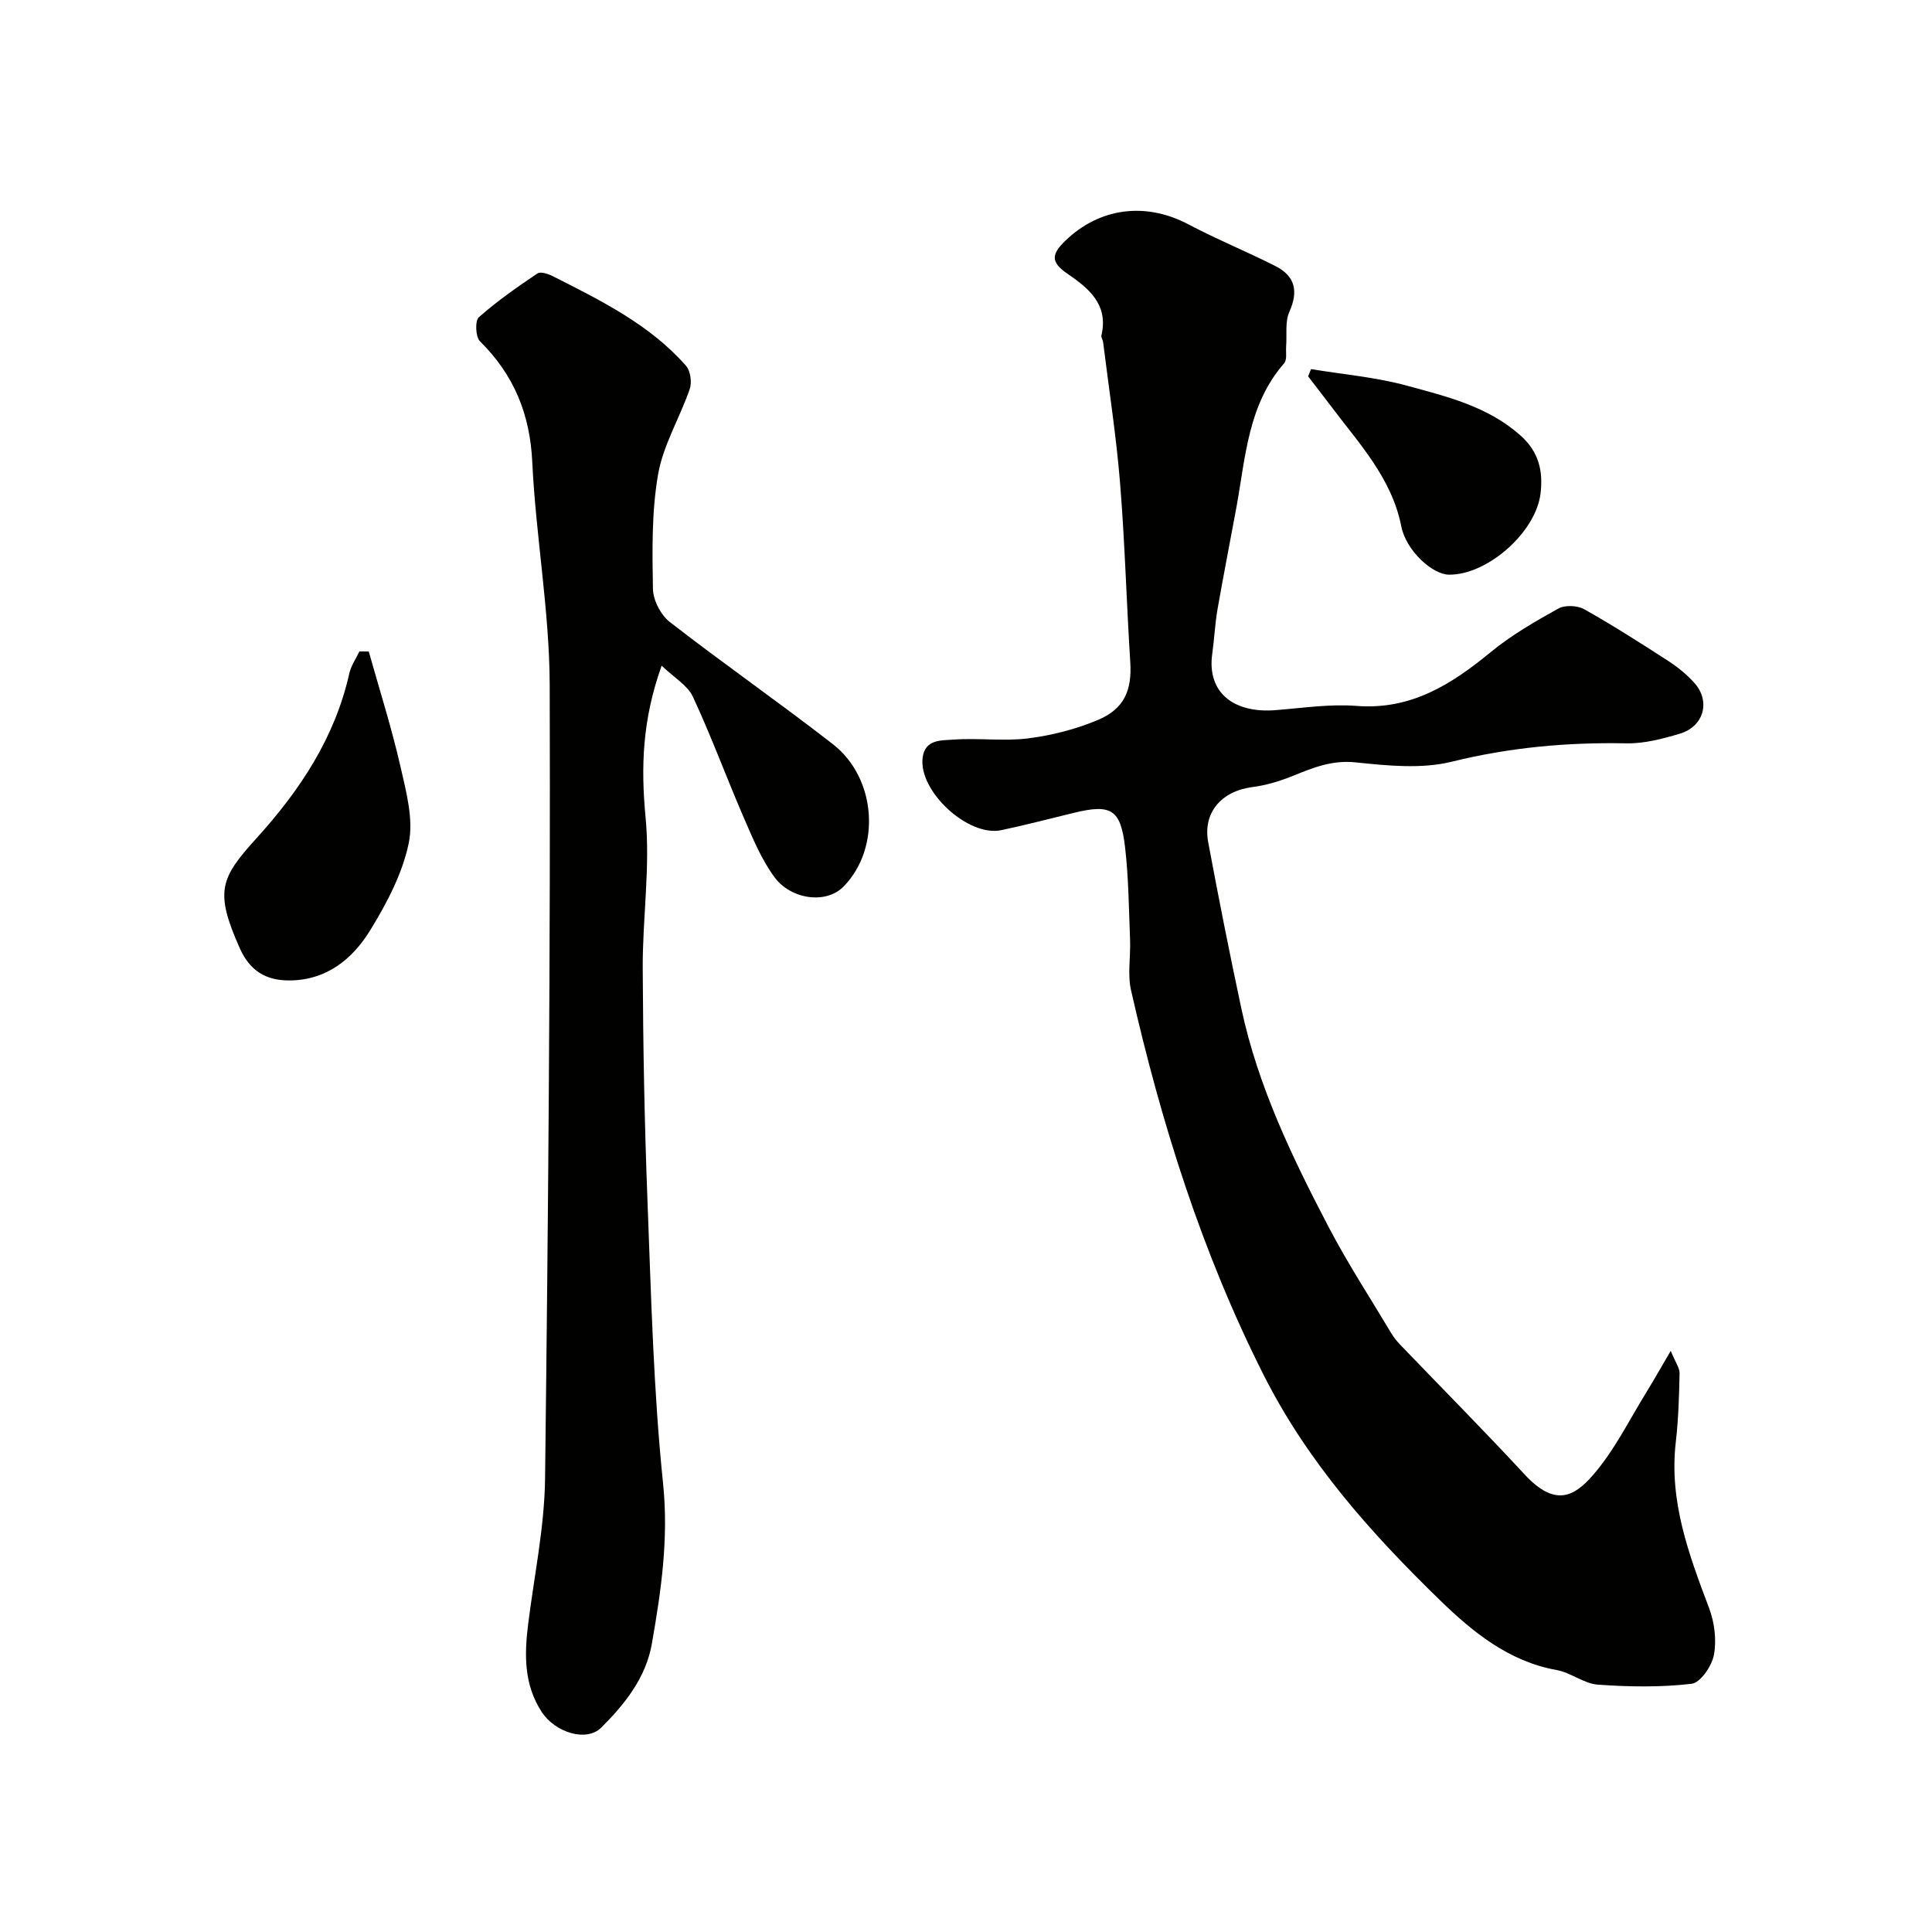 <svg enable-background="new 0 0 400 400" viewBox="0 0 400 400" xmlns="http://www.w3.org/2000/svg"><g fill="#010100"><path d="m345.91 279.68c.98 2.41 1.85 3.54 1.83 4.65-.1 4.76-.24 9.55-.79 14.28-1.41 12.23 2.71 23.24 6.9 34.33 1.12 2.97 1.57 6.6 1 9.68-.42 2.3-2.8 5.78-4.63 5.99-6.39.75-12.95.64-19.4.18-2.9-.21-5.61-2.51-8.55-3.03-9.87-1.76-17.39-7.9-24.04-14.36-14.3-13.89-27.5-28.62-36.69-46.89-12.76-25.35-21.13-52.01-27.37-79.48-.76-3.33-.06-6.98-.2-10.47-.26-6.43-.3-12.89-1.05-19.26-.92-7.75-2.91-8.86-10.47-7.04-5.05 1.22-10.08 2.55-15.16 3.62-6.84 1.43-17.07-8.02-16.28-14.93.45-3.95 3.93-3.64 6.4-3.82 5.14-.38 10.38.38 15.47-.26 4.92-.62 9.9-1.9 14.46-3.82 5.48-2.31 7.03-6.22 6.67-11.94-.78-12.35-1.11-24.74-2.11-37.08-.79-9.76-2.31-19.46-3.51-29.19-.06-.48-.45-.99-.35-1.41 1.53-6.44-2.75-9.83-7.1-12.8-3.51-2.4-3.18-4.06-.41-6.75 7.06-6.86 16.6-8.13 25.48-3.45 5.89 3.11 12.08 5.64 18.02 8.64 4.08 2.06 4.85 5.17 2.92 9.48-.93 2.07-.48 4.76-.67 7.16-.09 1.19.23 2.77-.41 3.5-7.48 8.56-7.98 19.37-9.87 29.75-1.29 7.05-2.69 14.09-3.92 21.15-.53 3.06-.67 6.18-1.1 9.27-1.12 8.04 4.48 12.33 13.09 11.65 5.59-.44 11.24-1.31 16.78-.88 11.3.88 19.66-4.46 27.83-11.17 4.25-3.49 9.11-6.29 13.94-8.98 1.38-.77 3.95-.66 5.36.13 5.97 3.35 11.75 7.05 17.5 10.77 1.91 1.24 3.73 2.74 5.26 4.42 3.48 3.81 2.07 9.09-2.97 10.59-3.57 1.06-7.35 2.06-11.01 1.99-12.25-.24-24.19.84-36.18 3.8-6.28 1.55-13.32.83-19.91.14-4.86-.51-8.75 1.08-12.93 2.77-2.68 1.09-5.55 1.97-8.41 2.34-6.44.83-10.34 5.27-9.18 11.46 2.15 11.51 4.42 22.99 6.87 34.44 3.44 16.08 10.52 30.77 18.07 45.21 3.92 7.5 8.57 14.62 12.91 21.89.5.84 1.11 1.63 1.78 2.34 8.62 8.98 17.39 17.82 25.85 26.95 6.34 6.86 10.31 4.65 14.27.06 4.42-5.13 7.48-11.42 11.08-17.24 1.5-2.44 2.89-4.91 4.93-8.38z"/><path d="m136.99 137.82c-4.02 11.18-4.32 21.03-3.33 31.41.99 10.3-.64 20.83-.59 31.25.07 16.1.37 32.21.99 48.29.75 19.47 1.22 39 3.22 58.36 1.18 11.41-.4 22.22-2.32 33.19-1.24 7.06-5.61 12.5-10.45 17.34-3.1 3.1-9.6 1.02-12.37-3.24-3.66-5.63-3.59-11.79-2.8-18.1 1.25-10.07 3.39-20.13 3.51-30.21.66-54.75 1.13-109.51.96-164.27-.05-15.4-2.87-30.77-3.61-46.19-.47-9.96-3.82-18.06-10.83-24.99-.92-.91-1.05-4.25-.23-4.98 3.77-3.34 7.95-6.25 12.14-9.07.65-.44 2.24.1 3.19.58 9.95 5.05 20.02 9.97 27.56 18.54.93 1.06 1.25 3.43.77 4.83-2.04 5.93-5.48 11.54-6.54 17.6-1.36 7.75-1.21 15.82-1.08 23.74.04 2.36 1.63 5.44 3.52 6.9 11.09 8.61 22.63 16.64 33.72 25.26 9.05 7.03 10.03 21.46 2.28 29.44-3.7 3.82-10.96 2.66-14.29-1.81-2.74-3.67-4.55-8.1-6.4-12.36-3.6-8.31-6.72-16.84-10.54-25.05-1.08-2.37-3.87-3.94-6.48-6.46z"/><path d="m76.35 134.89c2.22 7.91 4.72 15.76 6.55 23.76 1.19 5.23 2.76 10.96 1.72 15.95-1.32 6.32-4.57 12.47-8.01 18.06-3.66 5.94-9.04 10.3-16.7 10.33-4.88.02-8.2-2.01-10.28-6.7-5.19-11.69-4.06-14.43 3.43-22.69 9.06-10 16.26-20.83 19.26-34.17.36-1.6 1.38-3.05 2.09-4.57.64.01 1.29.02 1.94.03z"/><path d="m271.44 76.42c6.63 1.1 13.41 1.67 19.86 3.43 8.25 2.25 16.69 4.27 23.47 10.28 3.83 3.4 4.73 7.37 4.19 11.99-.94 8.07-11.01 16.95-18.97 16.86-3.47-.04-8.88-5.02-9.86-9.97-2-10.11-8.82-17.25-14.65-25.03-1.53-2.04-3.1-4.04-4.65-6.06.21-.49.41-1 .61-1.5z"/></g></svg>